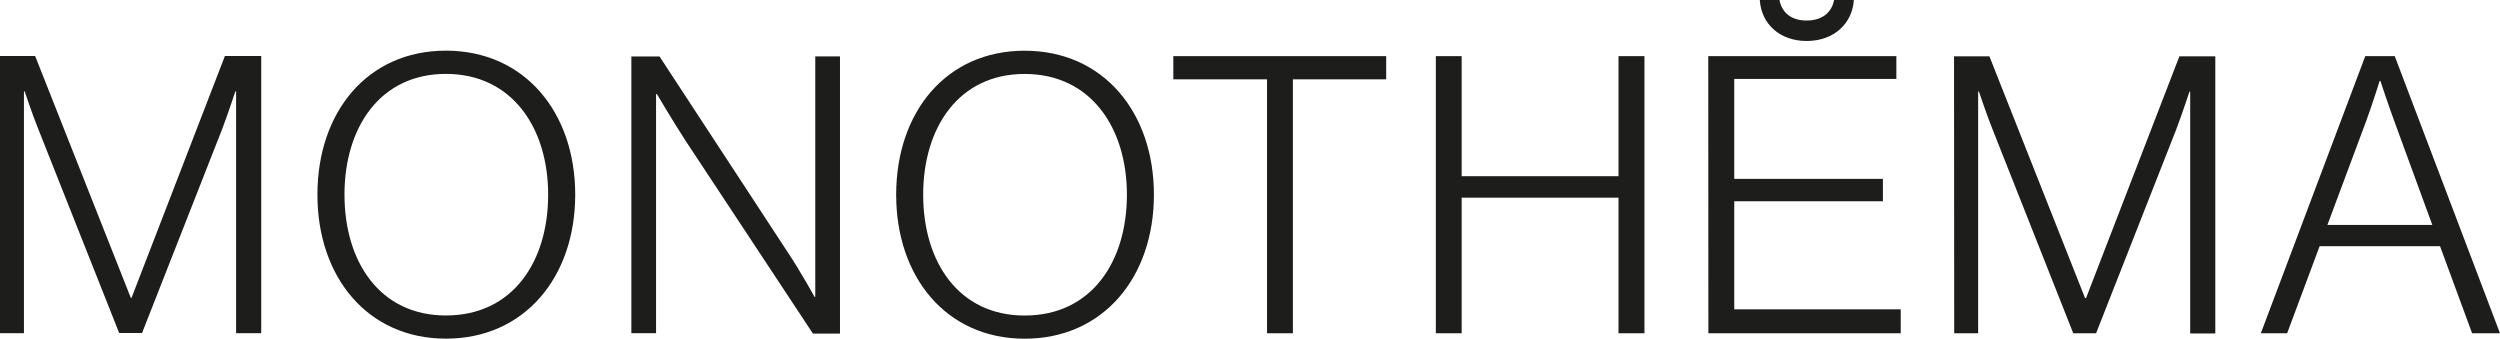 <svg id="Livello_1" data-name="Livello 1" xmlns="http://www.w3.org/2000/svg" xmlns:xlink="http://www.w3.org/1999/xlink" viewBox="0 0 423.97 57.44"><defs><style>.cls-1{fill:none;}.cls-2{clip-path:url(#clip-path);}.cls-3{fill:#1d1d1b;}</style><clipPath id="clip-path" transform="translate(-209.4 -269.33)"><rect class="cls-1" x="209.4" y="269.33" width="423.97" height="57.44"/></clipPath></defs><g class="cls-2"><path class="cls-3" d="M604.1,307.48l6.56-17.58c1.05-2.84,2.3-6.85,2.3-6.85h.13s1.38,4.21,2.36,6.84l6.44,17.59Zm-11.29,18.37h4.46l5.51-14.77H623.2l5.44,14.77h4.73l-17.85-47h-5Zm-52,0h4.06v-41H545s1.32,3.95,2.3,6.38L561,325.85h3.87l13.6-34.59c1-2.63,2.23-6.38,2.23-6.38h.13v41h4.26v-47H579l-15.83,41H563l-16.22-41h-6Zm-41.69,0h32.62v-4.06H503.51V303.46h25.21v-3.8H503.51V282.72H531v-3.87h-31.9Zm16.67-49.57c4.66,0,7.75-3,8-6.95h-3.35c-.39,2.1-2,3.48-4.66,3.48s-4.2-1.38-4.6-3.48h-3.34c.26,4.14,3.47,6.95,7.94,6.95m-62.88,49.57h4.38v-23h26.6v23h4.4v-47h-4.4v20.36h-26.6V278.85h-4.38Zm-28.63,0h4.39V282.78h15.82v-3.93h-36.1v3.93h15.89Zm-41.1.92c13.33,0,21.92-10.43,21.92-24.42s-8.59-24.42-21.92-24.42-21.79,10.43-21.79,24.42,8.52,24.42,21.79,24.42m0-3.93c-11.23,0-17.21-9.13-17.21-20.49s6-20.48,17.21-20.48,17.34,9.12,17.34,20.48-6,20.49-17.34,20.49m-66.7,3h4.19V285.28h.14s2.75,4.67,4.92,8l21.54,32.62h4.59v-47h-4.19v40.77h-.13s-2.3-4.21-4.67-7.76l-21.61-33h-4.78Zm-31.45.92c13.33,0,21.93-10.43,21.93-24.42s-8.6-24.42-21.93-24.42-21.79,10.43-21.79,24.42,8.52,24.42,21.79,24.42m0-3.93c-11.23,0-17.2-9.13-17.2-20.49s6-20.48,17.2-20.48,17.34,9.12,17.34,20.48-6,20.49-17.34,20.49m-75.63,3h4.07v-41h.13s1.31,3.95,2.3,6.38l13.72,34.59h3.88l13.59-34.59c1-2.63,2.23-6.38,2.23-6.38h.13v41h4.26v-47h-6.16l-15.83,41h-.13l-16.22-41h-6Z" transform="translate(-209.4 -269.33)"/></g></svg>